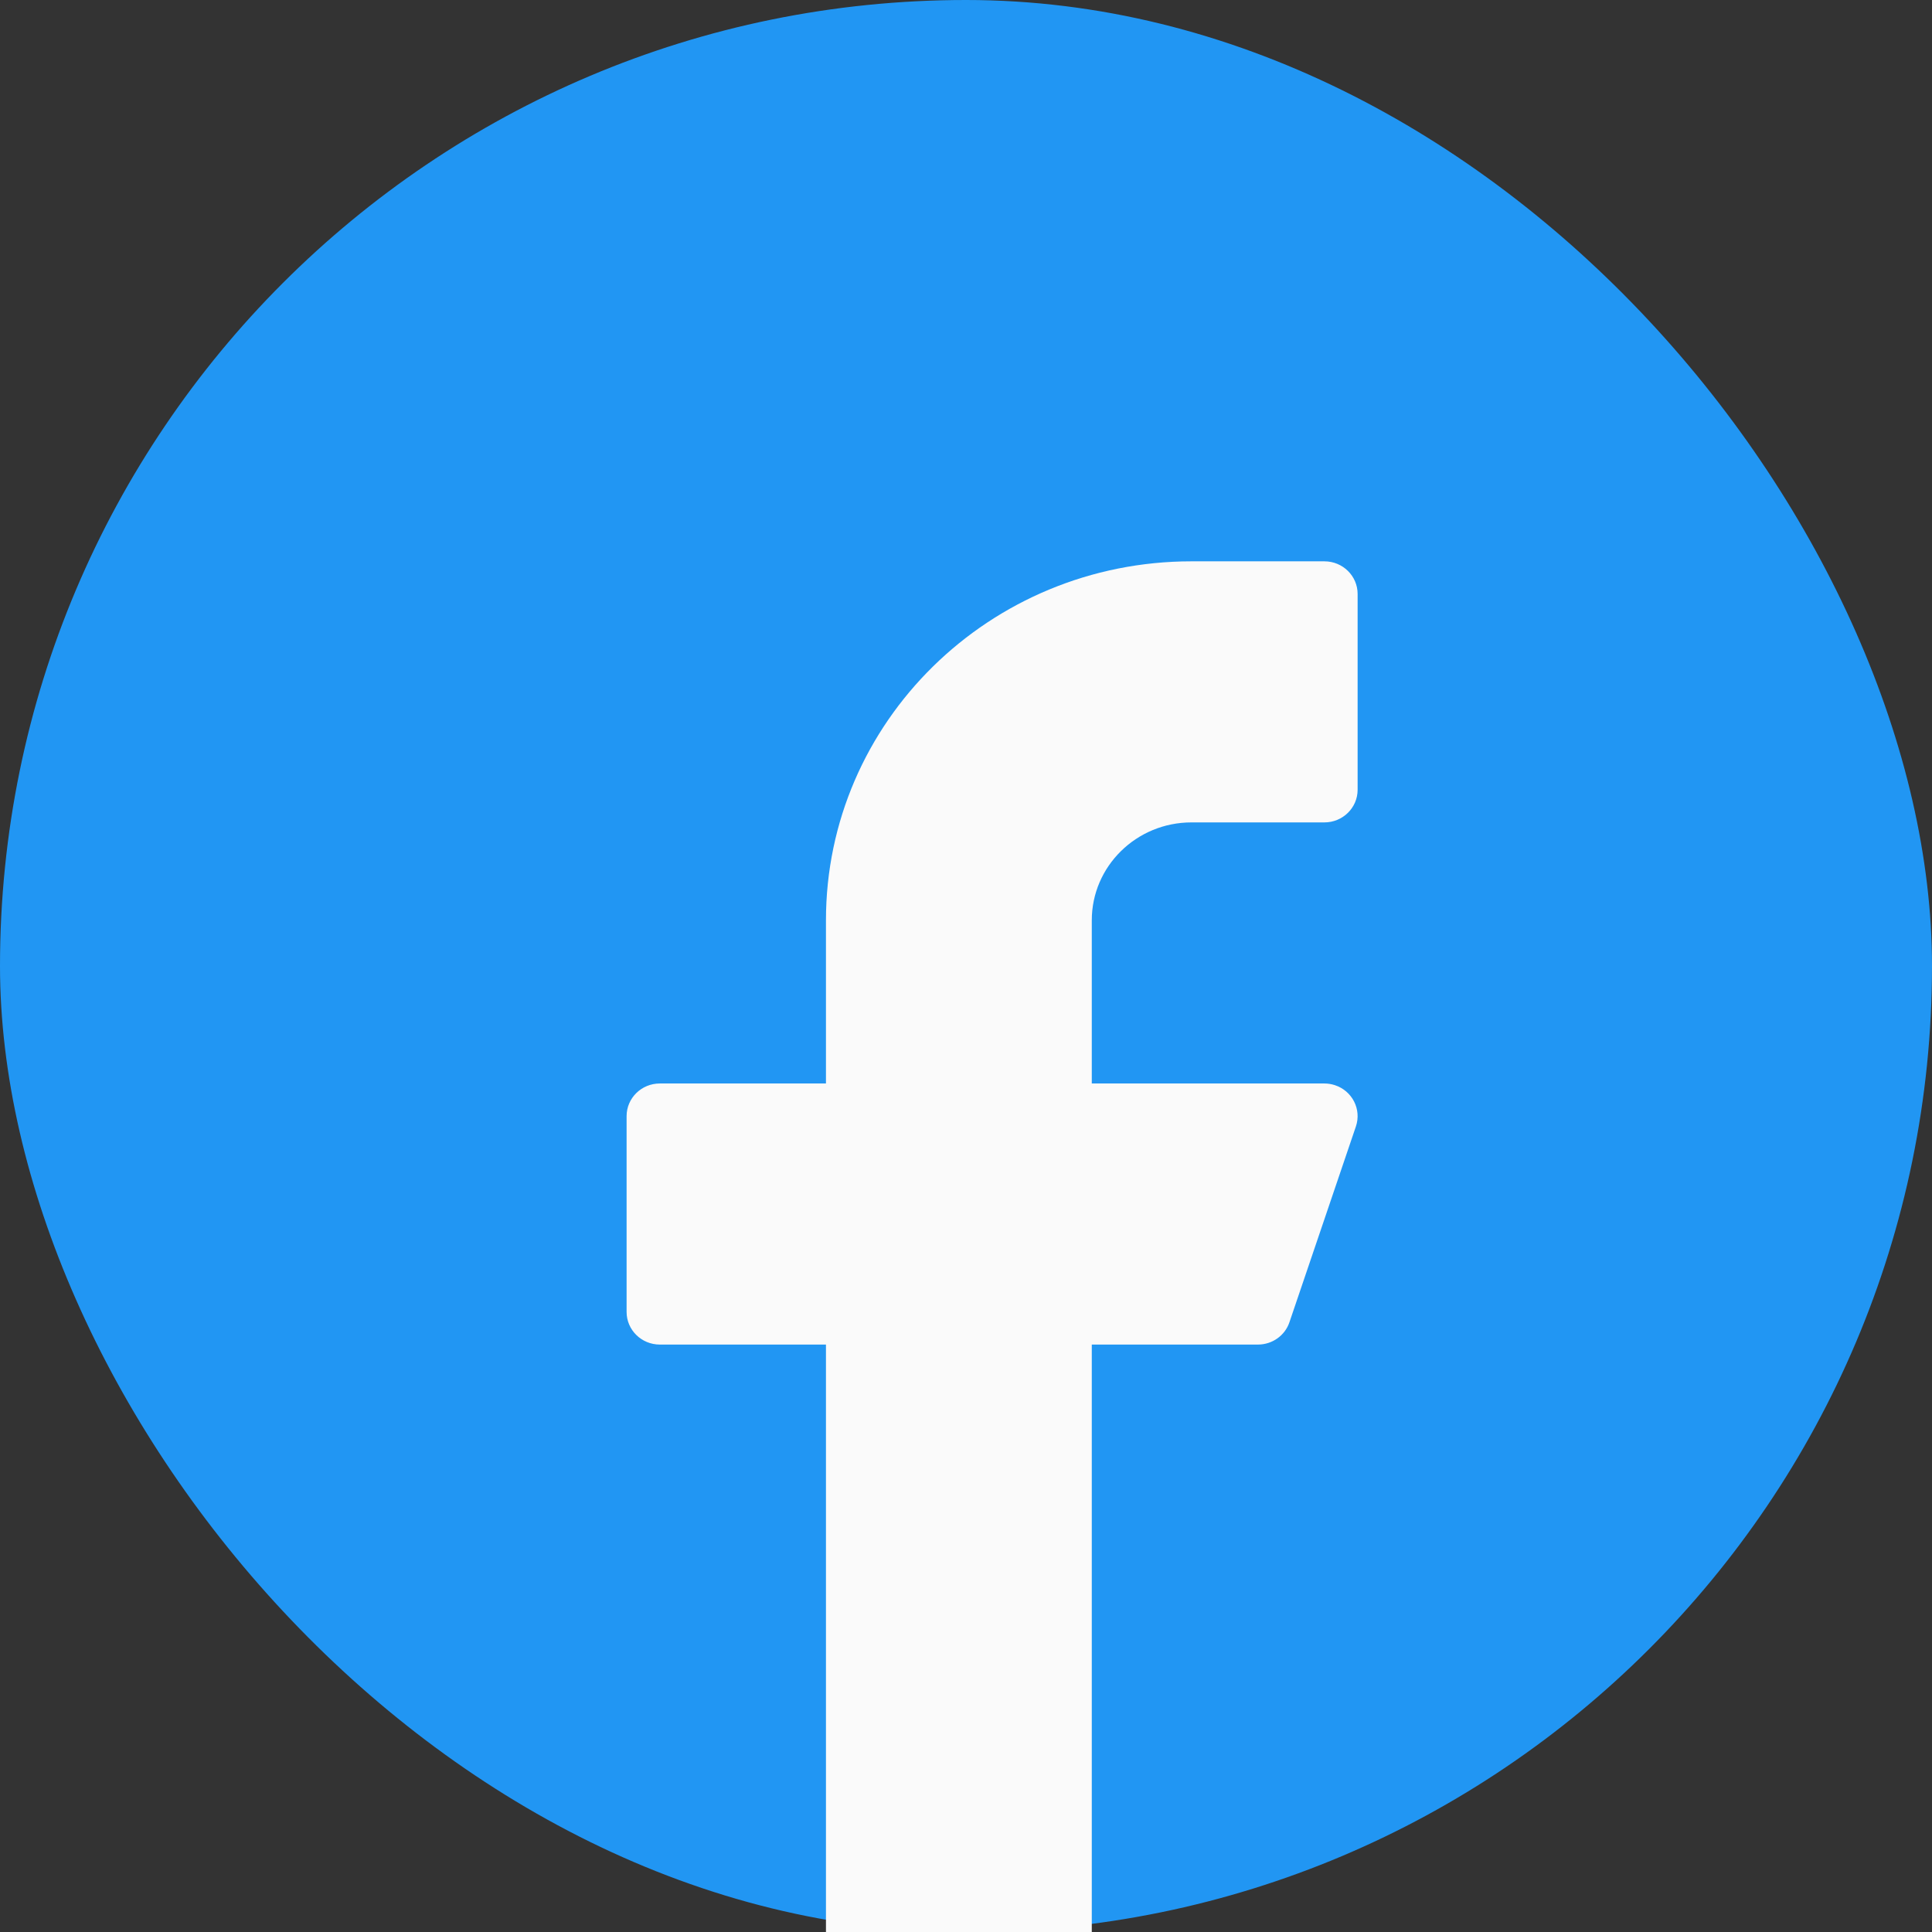 <svg width="37" height="37" viewBox="0 0 37 37" fill="none" xmlns="http://www.w3.org/2000/svg">
<rect x="0" y="0" width="37" height="37" fill="#333333" stroke="none"/>
<rect width="37" height="37" rx="18.5" fill="#2196F3"/>
<path d="M22.818 15.75H25.364C25.715 15.75 26 15.47 26 15.125V11.375C26 11.03 25.715 10.75 25.364 10.75H22.818C18.952 10.75 15.818 13.828 15.818 17.625V20.75H12.636C12.285 20.75 12 21.03 12 21.375V25.125C12 25.47 12.285 25.75 12.636 25.75H15.818V37H20.909V25.75H24.091C24.365 25.75 24.608 25.578 24.694 25.323L25.967 21.573C26.078 21.245 25.898 20.891 25.564 20.782C25.5 20.761 25.432 20.75 25.364 20.75H20.909V17.625C20.909 16.59 21.764 15.75 22.818 15.75Z" fill="#FAFAFA"/>
</svg>
